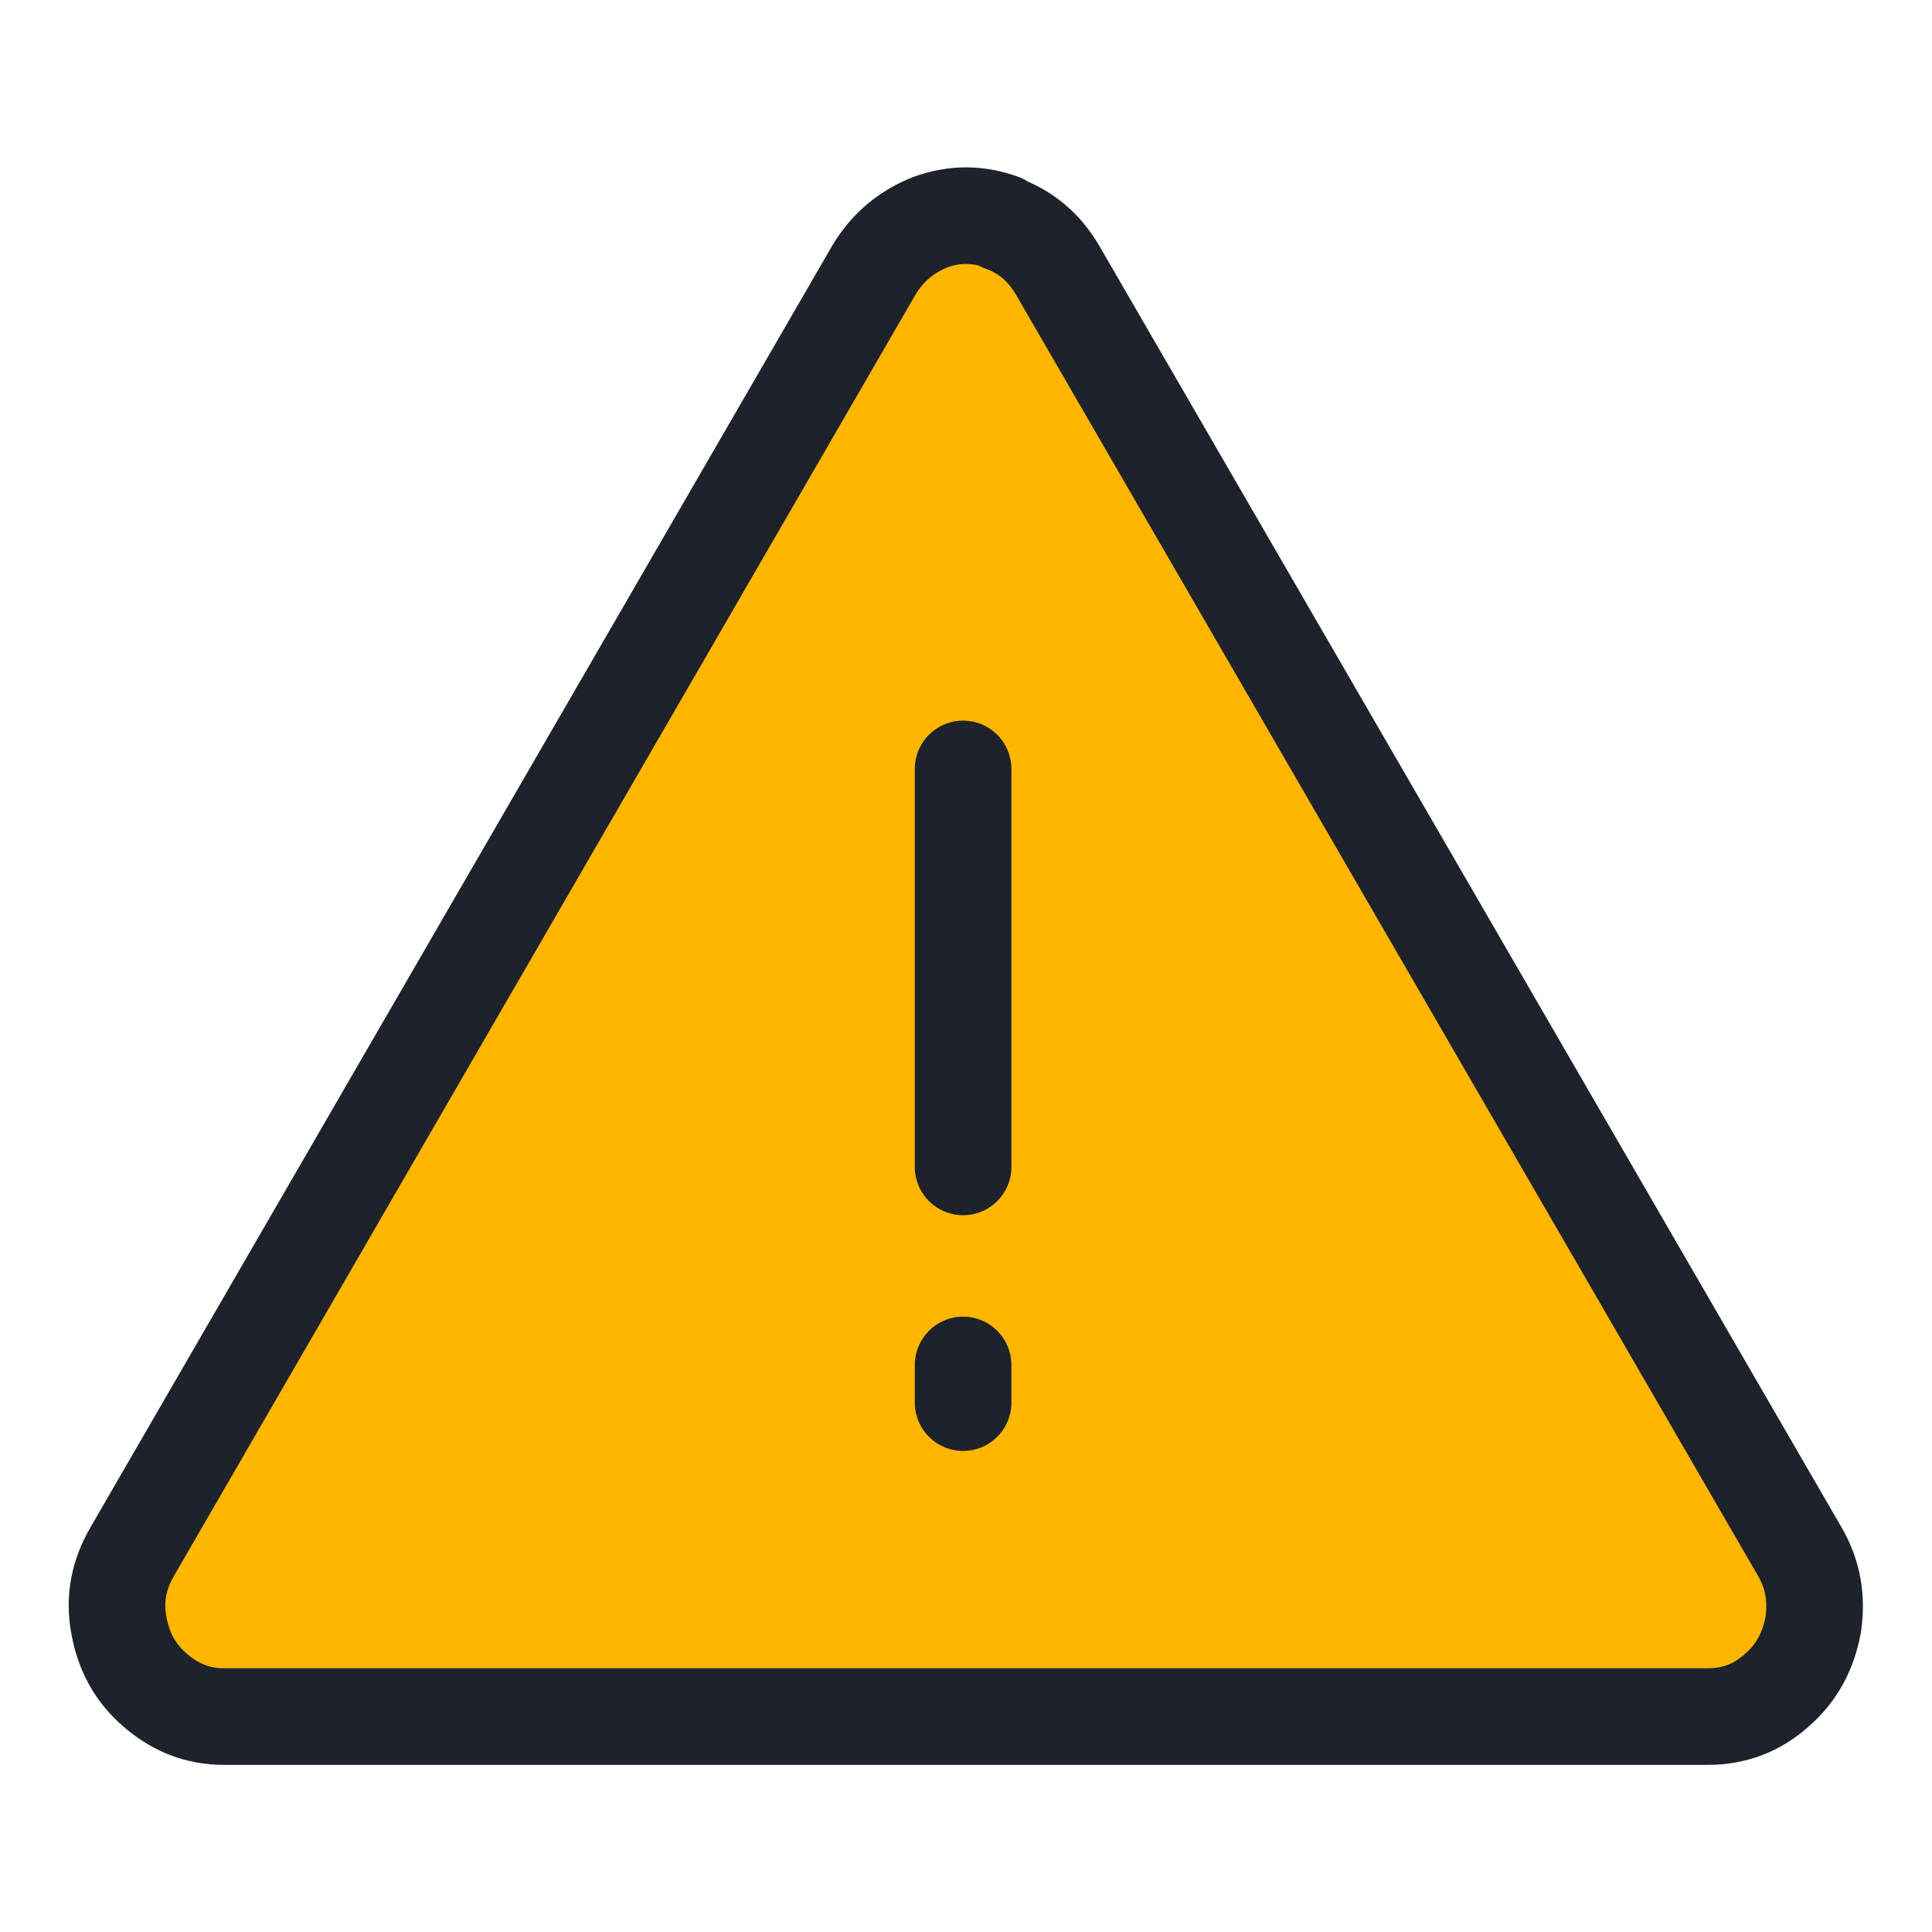 <?xml version="1.0" encoding="UTF-8"?>
<svg id="Layer_1" data-name="Layer 1" xmlns="http://www.w3.org/2000/svg" width="20" height="20" viewBox="0 0 20 20">
  <defs>
    <style>
      .cls-1 {
        fill: #ffb600;
        fill-rule: evenodd;
        stroke: #1e222a;
        stroke-linecap: round;
        stroke-linejoin: round;
      }
    </style>
  </defs>
  <path class="cls-1" d="M10.37,2.31c.25.09.44.25.58.49l7.68,13.26c.14.24.18.49.14.76-.05.27-.17.5-.38.68-.2.18-.44.27-.71.27H2.32c-.27,0-.5-.09-.71-.27-.21-.18-.33-.4-.38-.68-.05-.27,0-.52.14-.76L9.05,2.79c.14-.23.33-.39.58-.49.25-.09.49-.09.74,0ZM9.97,14.13v.39M9.97,7.96v4.12"/>
</svg>